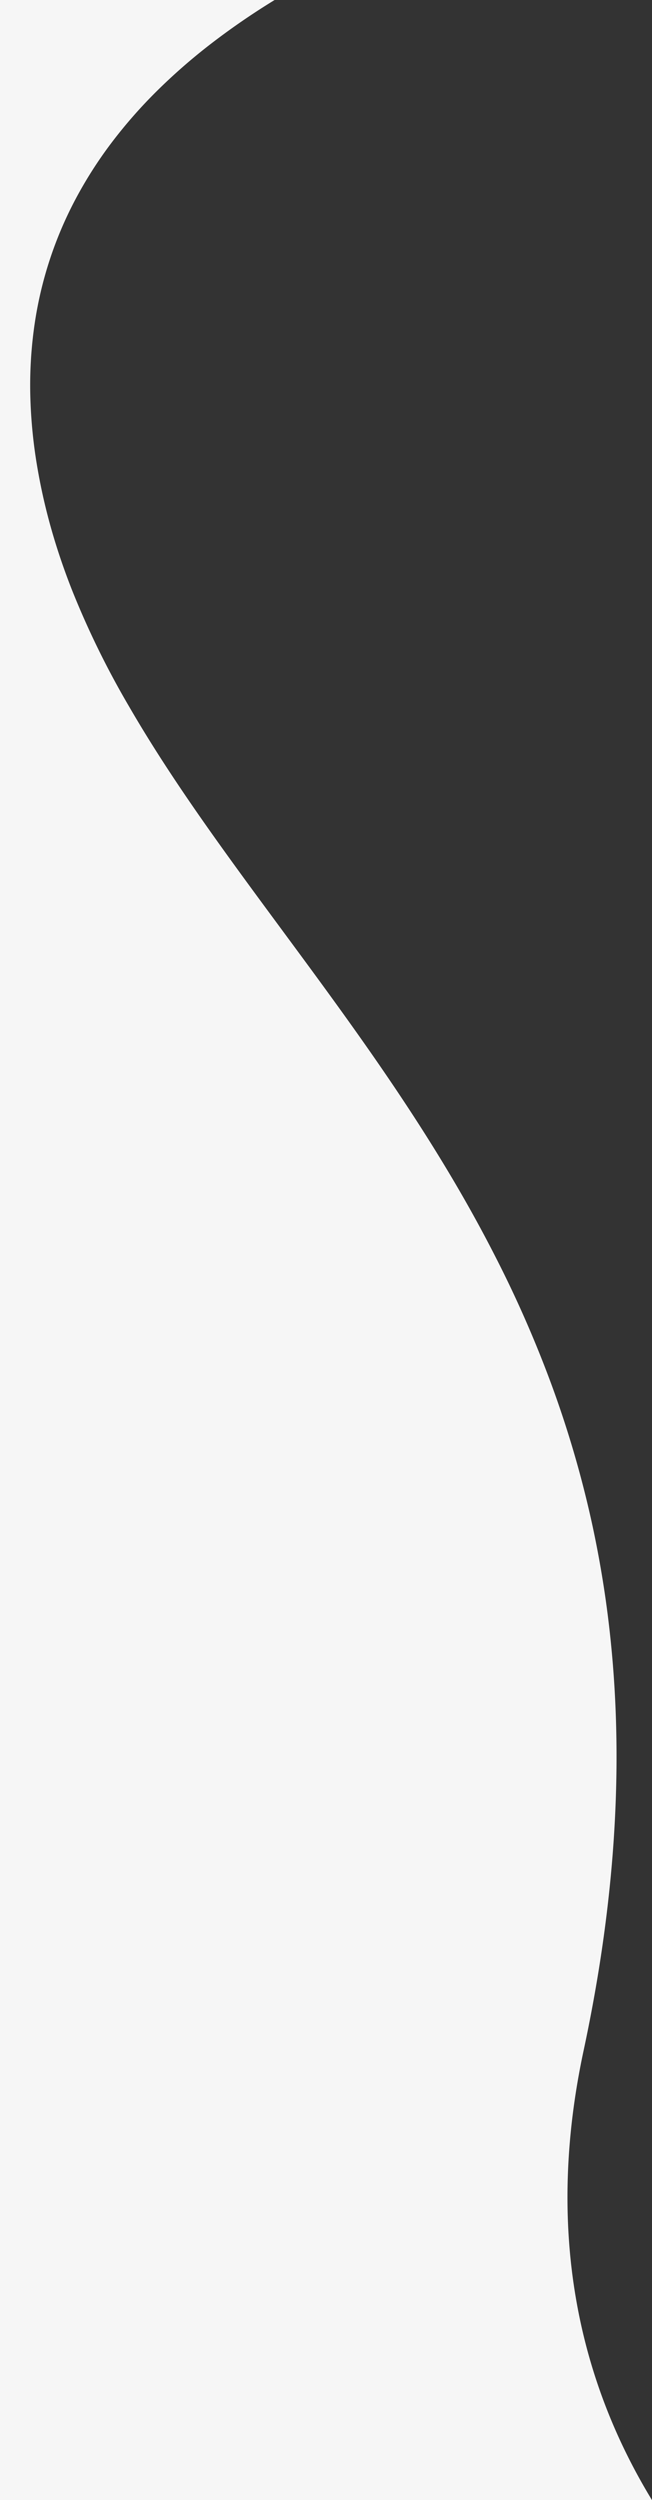<svg xmlns="http://www.w3.org/2000/svg" width="205.324" height="786.999" viewBox="0 0 205.324 786.999">
  <rect x="0" y="0" width="205.324" height="786.999" fill="#333333" stroke="none"/>
  <path id="Path_1" data-name="Path 1" d="M0,873V86H86.478A227.279,227.279,0,0,0,66.57,99.671a183.905,183.905,0,0,0-17.181,14.99,152.543,152.543,0,0,0-14.307,16.326A132.355,132.355,0,0,0,23.8,148.668a121.455,121.455,0,0,0-12.924,39.507,133.615,133.615,0,0,0-1.345,21.866,156.413,156.413,0,0,0,2.264,23.3A185.151,185.151,0,0,0,16.292,253c1.789,6.244,3.964,12.618,6.465,18.943a271.7,271.7,0,0,0,17.832,36.349c13.741,23.75,30.56,46.535,48.367,70.657l0,.005.017.022c15.493,20.99,31.514,42.694,46.217,66.113,7.94,12.646,14.76,24.606,20.85,36.564a365.6,365.6,0,0,1,17.545,39.965,332.845,332.845,0,0,1,12.892,44.167c1.7,7.84,3.145,15.885,4.281,23.911,1.171,8.281,2.05,16.78,2.612,25.262.58,8.731.841,17.718.777,26.714-.067,9.241-.48,18.752-1.228,28.266-.77,9.778-1.915,19.844-3.4,29.919-1.524,10.33-3.456,20.986-5.742,31.672-11.148,52.118-3.9,99.716,21.545,141.472ZM86.478,86Z" transform="translate(0 -85.998)" fill="#F6F6F6"/>
</svg>
